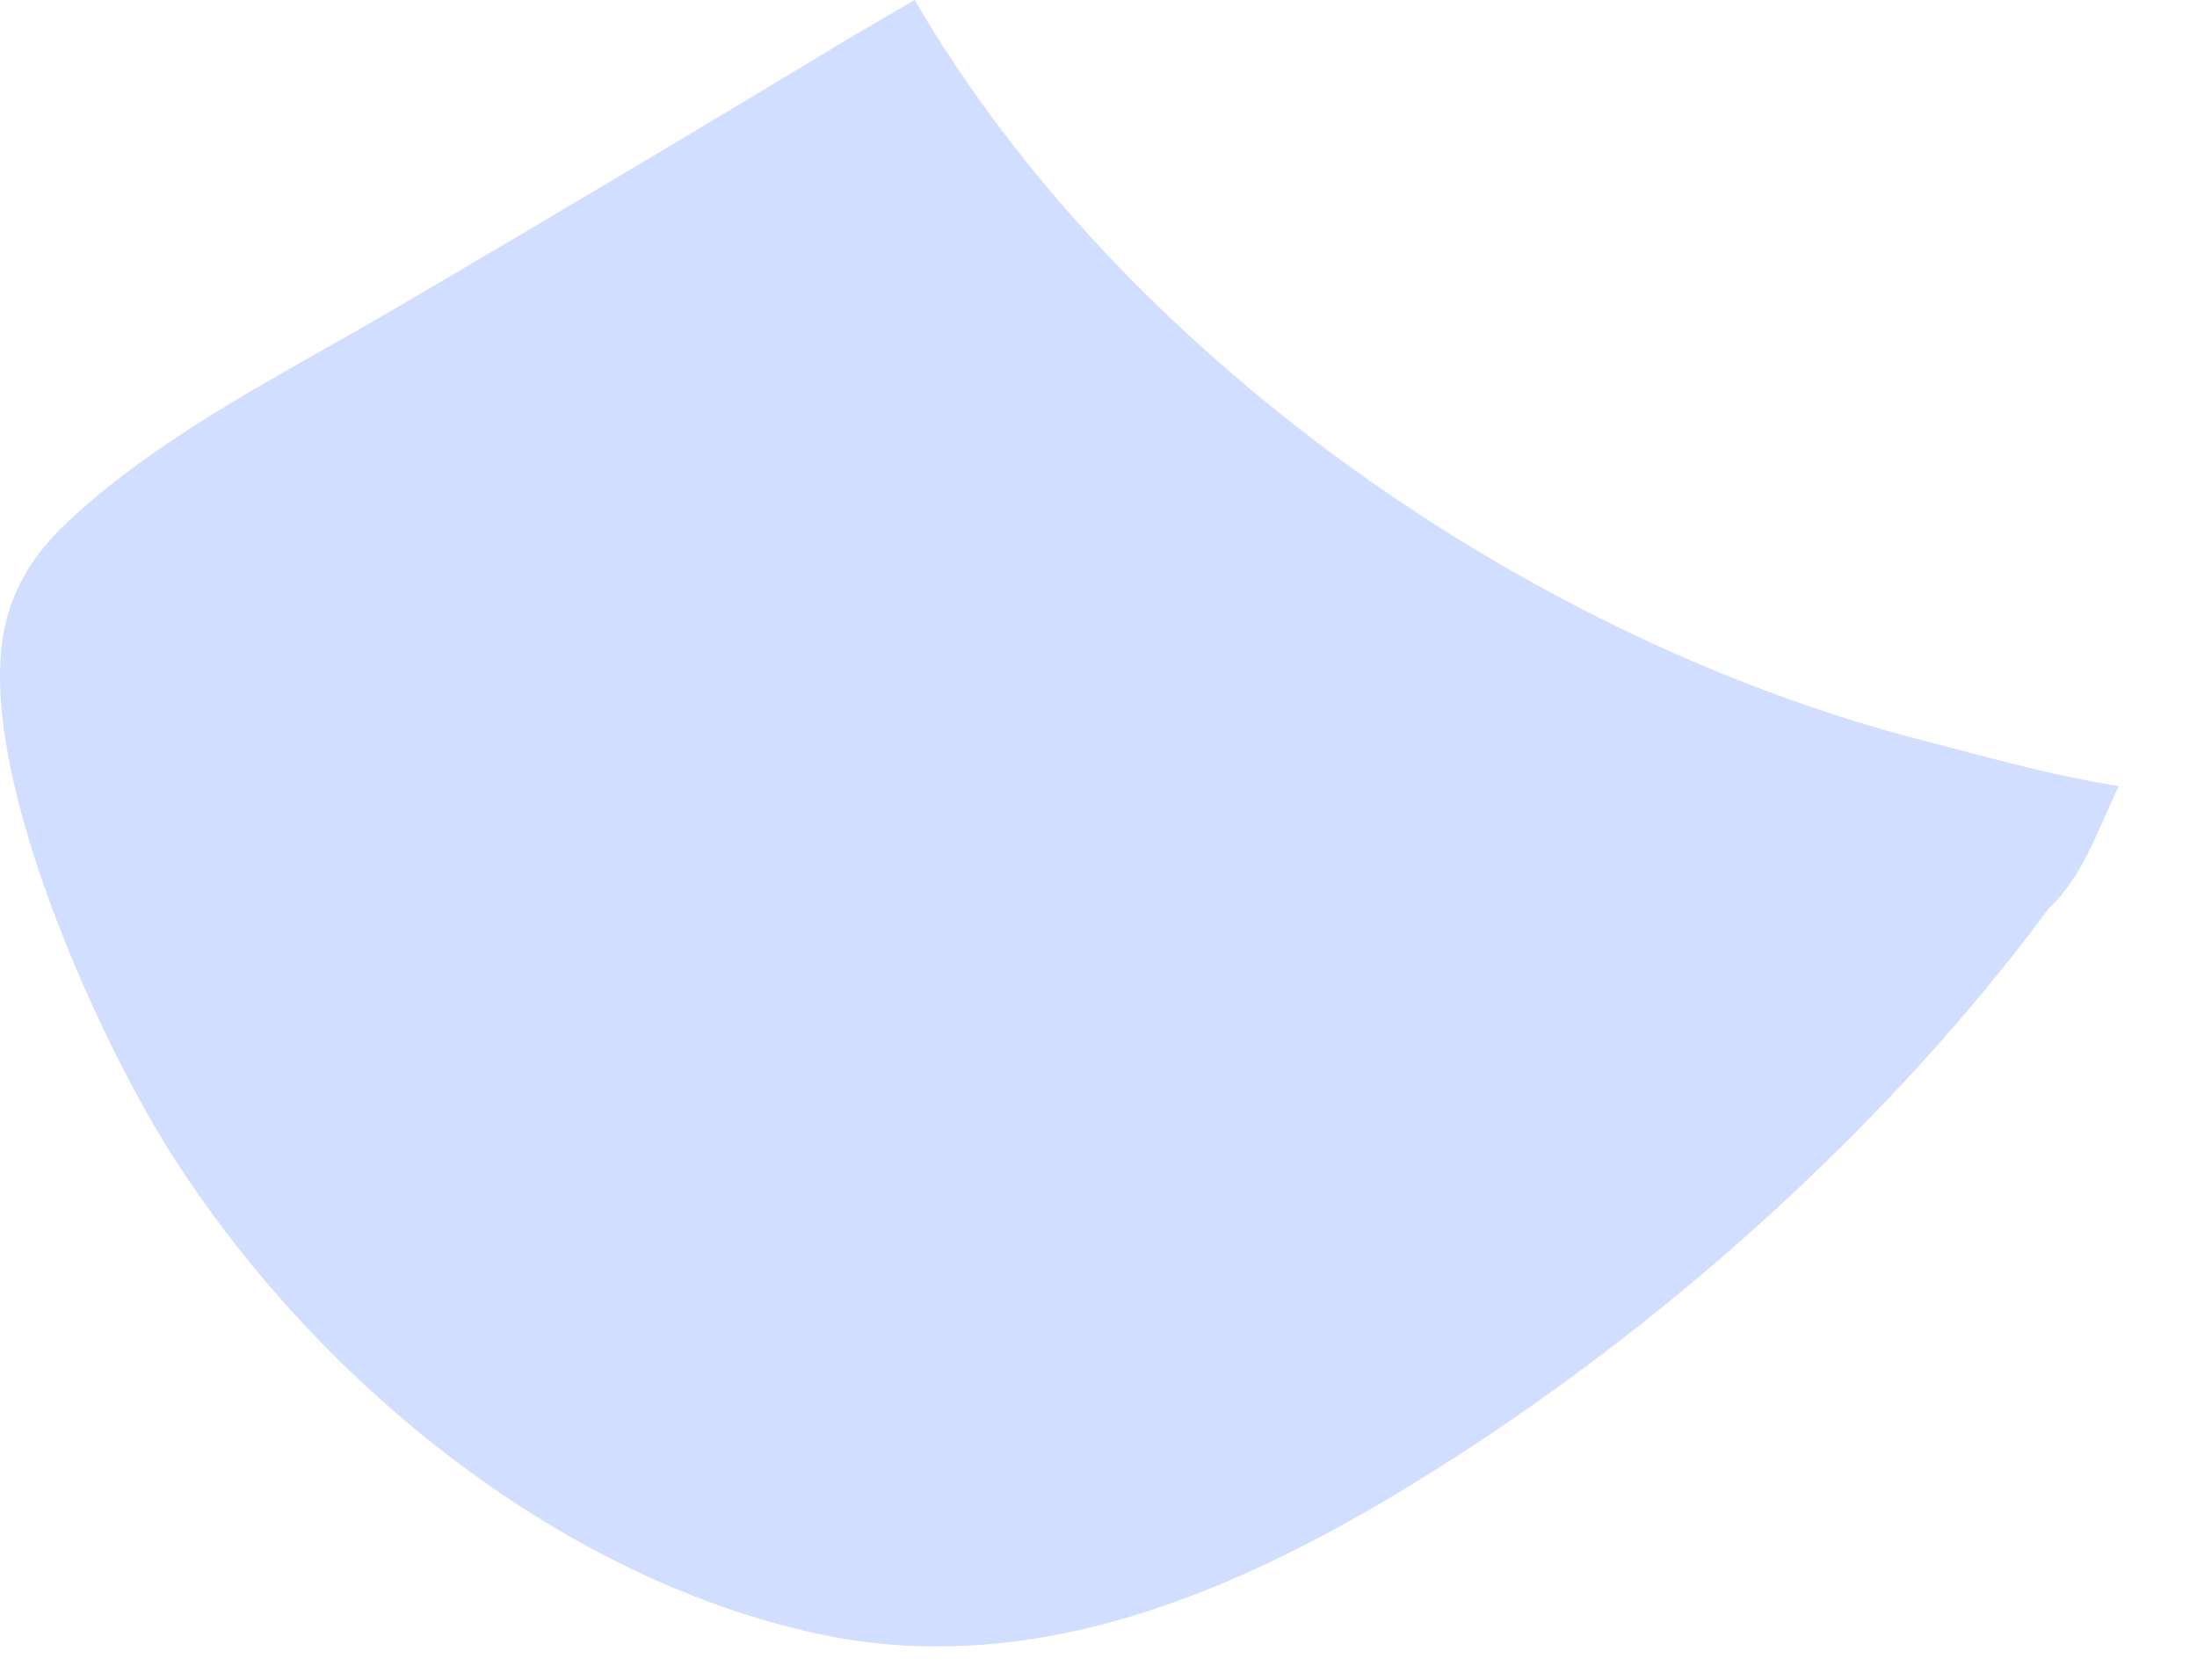 <?xml version="1.0" encoding="utf-8"?>
<svg xmlns="http://www.w3.org/2000/svg" fill="none" height="100%" overflow="visible" preserveAspectRatio="none" style="display: block;" viewBox="0 0 17 13" width="100%">
<path d="M6.601 0.278L7.077 0C8.67 2.73 11.764 4.904 14.797 5.709C15.335 5.847 15.846 5.997 16.395 6.084C16.235 6.41 16.123 6.777 15.853 7.03C14.646 8.662 12.995 10.154 11.294 11.256C9.814 12.213 8.112 13.035 6.314 12.641C4.279 12.195 2.406 10.644 1.308 8.902C0.75 8.016 -0.227 5.884 0.048 4.806C0.133 4.473 0.308 4.238 0.556 4.009C1.293 3.331 2.258 2.86 3.117 2.353C4.283 1.669 5.444 0.978 6.601 0.278Z" fill="#D2DEFF" id="Vector"/>
</svg>